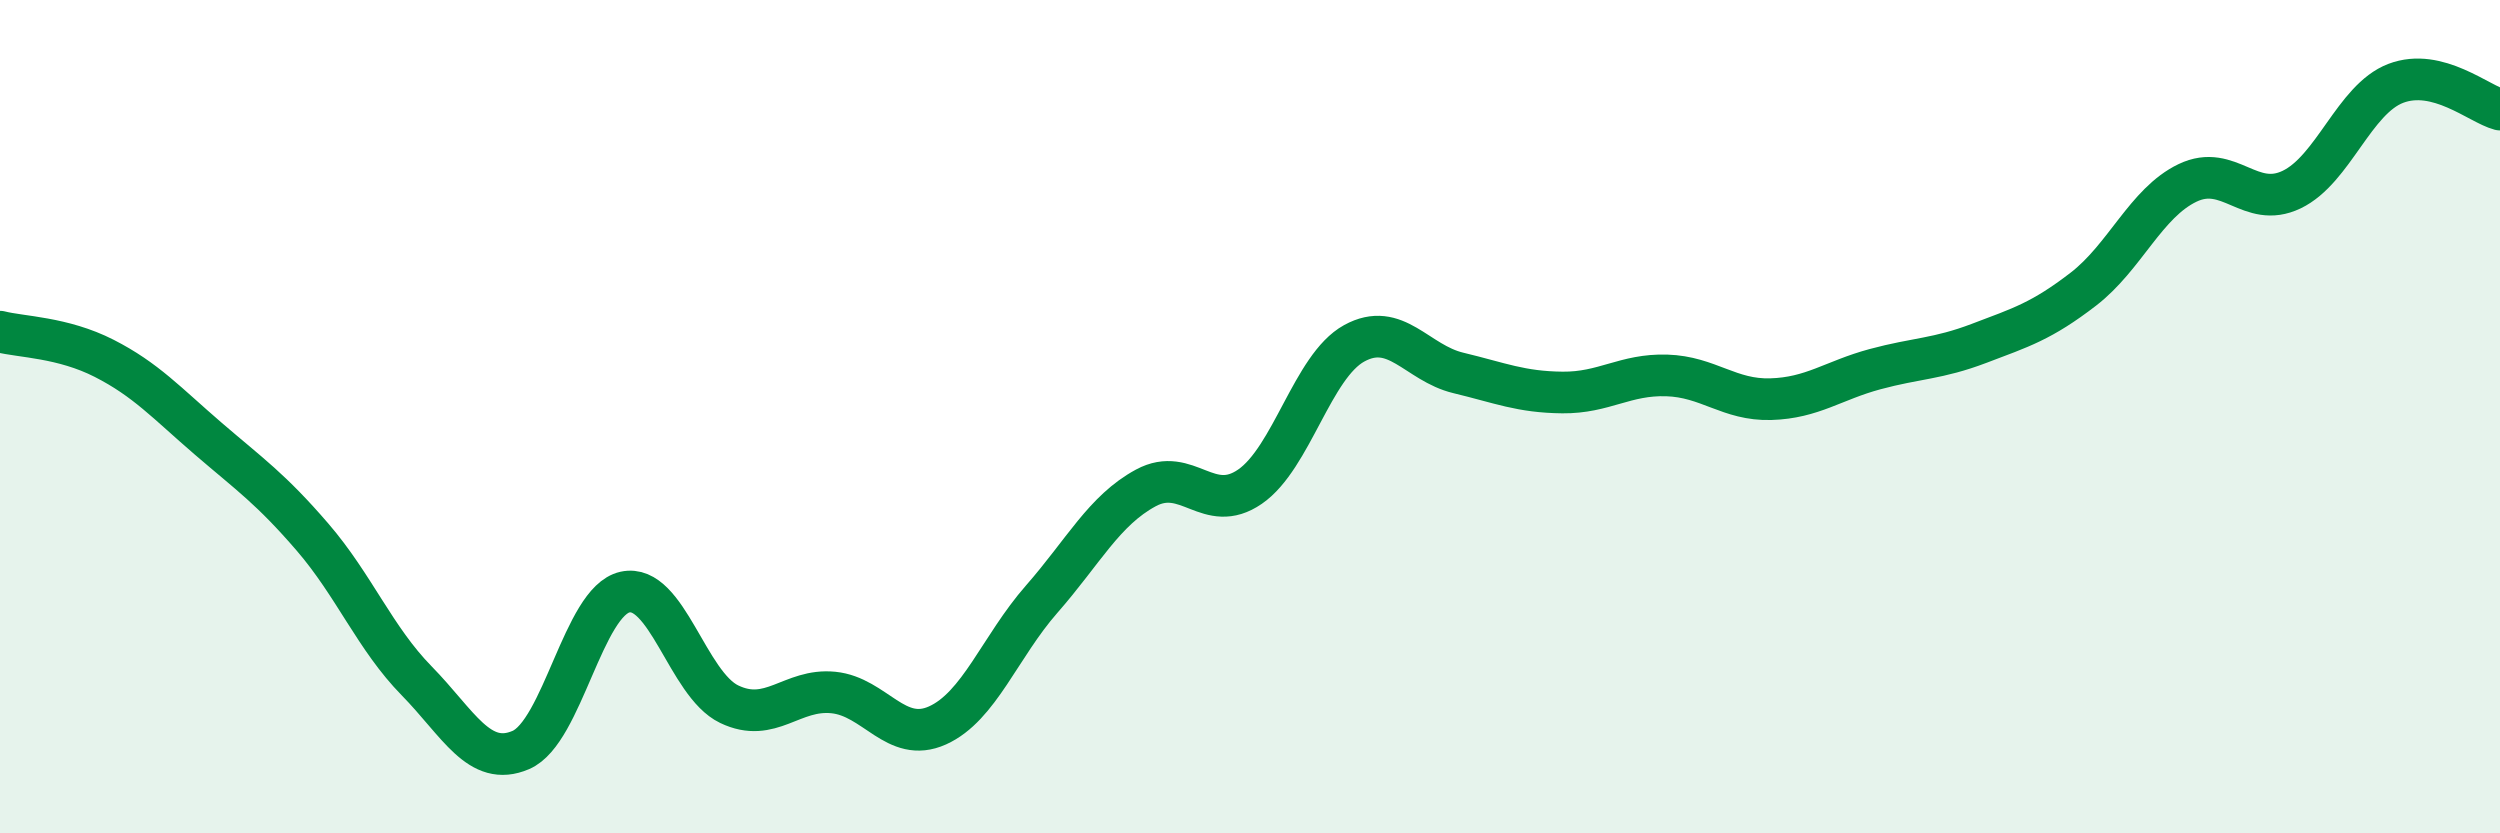 
    <svg width="60" height="20" viewBox="0 0 60 20" xmlns="http://www.w3.org/2000/svg">
      <path
        d="M 0,7.96 C 0.5,8.09 1.5,8.09 2.5,8.6 C 3.5,9.11 4,9.67 5,10.53 C 6,11.39 6.5,11.73 7.5,12.89 C 8.5,14.05 9,15.32 10,16.34 C 11,17.36 11.5,18.43 12.5,18 C 13.5,17.57 14,14.43 15,14.21 C 16,13.99 16.5,16.42 17.5,16.9 C 18.5,17.38 19,16.52 20,16.62 C 21,16.72 21.5,17.86 22.5,17.41 C 23.5,16.96 24,15.52 25,14.38 C 26,13.24 26.5,12.25 27.5,11.71 C 28.5,11.17 29,12.37 30,11.68 C 31,10.99 31.5,8.79 32.5,8.24 C 33.5,7.69 34,8.71 35,8.95 C 36,9.19 36.5,9.41 37.5,9.42 C 38.5,9.43 39,8.98 40,9.01 C 41,9.04 41.5,9.61 42.5,9.58 C 43.5,9.55 44,9.13 45,8.86 C 46,8.59 46.5,8.62 47.5,8.24 C 48.5,7.86 49,7.71 50,6.94 C 51,6.17 51.5,4.87 52.5,4.39 C 53.5,3.91 54,5.03 55,4.55 C 56,4.07 56.5,2.38 57.5,2 C 58.5,1.62 59.5,2.5 60,2.63L60 20L0 20Z"
        fill="#008740"
        opacity="0.1"
        stroke-linecap="round"
        stroke-linejoin="round"
      />
      <path
        d="M 0,7.96 C 0.5,8.09 1.5,8.09 2.5,8.6 C 3.5,9.11 4,9.67 5,10.53 C 6,11.39 6.5,11.73 7.5,12.89 C 8.5,14.05 9,15.32 10,16.34 C 11,17.36 11.5,18.43 12.5,18 C 13.5,17.57 14,14.43 15,14.21 C 16,13.99 16.5,16.42 17.5,16.9 C 18.5,17.38 19,16.52 20,16.62 C 21,16.72 21.5,17.86 22.5,17.41 C 23.5,16.96 24,15.52 25,14.38 C 26,13.24 26.5,12.25 27.5,11.71 C 28.5,11.17 29,12.37 30,11.68 C 31,10.99 31.5,8.79 32.5,8.24 C 33.5,7.69 34,8.71 35,8.95 C 36,9.19 36.5,9.41 37.5,9.42 C 38.5,9.43 39,8.98 40,9.01 C 41,9.04 41.5,9.61 42.5,9.58 C 43.5,9.55 44,9.13 45,8.86 C 46,8.59 46.5,8.62 47.5,8.24 C 48.5,7.86 49,7.71 50,6.94 C 51,6.17 51.5,4.87 52.5,4.39 C 53.5,3.91 54,5.03 55,4.55 C 56,4.07 56.5,2.38 57.5,2 C 58.5,1.62 59.5,2.5 60,2.63"
        stroke="#008740"
        stroke-width="1"
        fill="none"
        stroke-linecap="round"
        stroke-linejoin="round"
      />
    </svg>
  